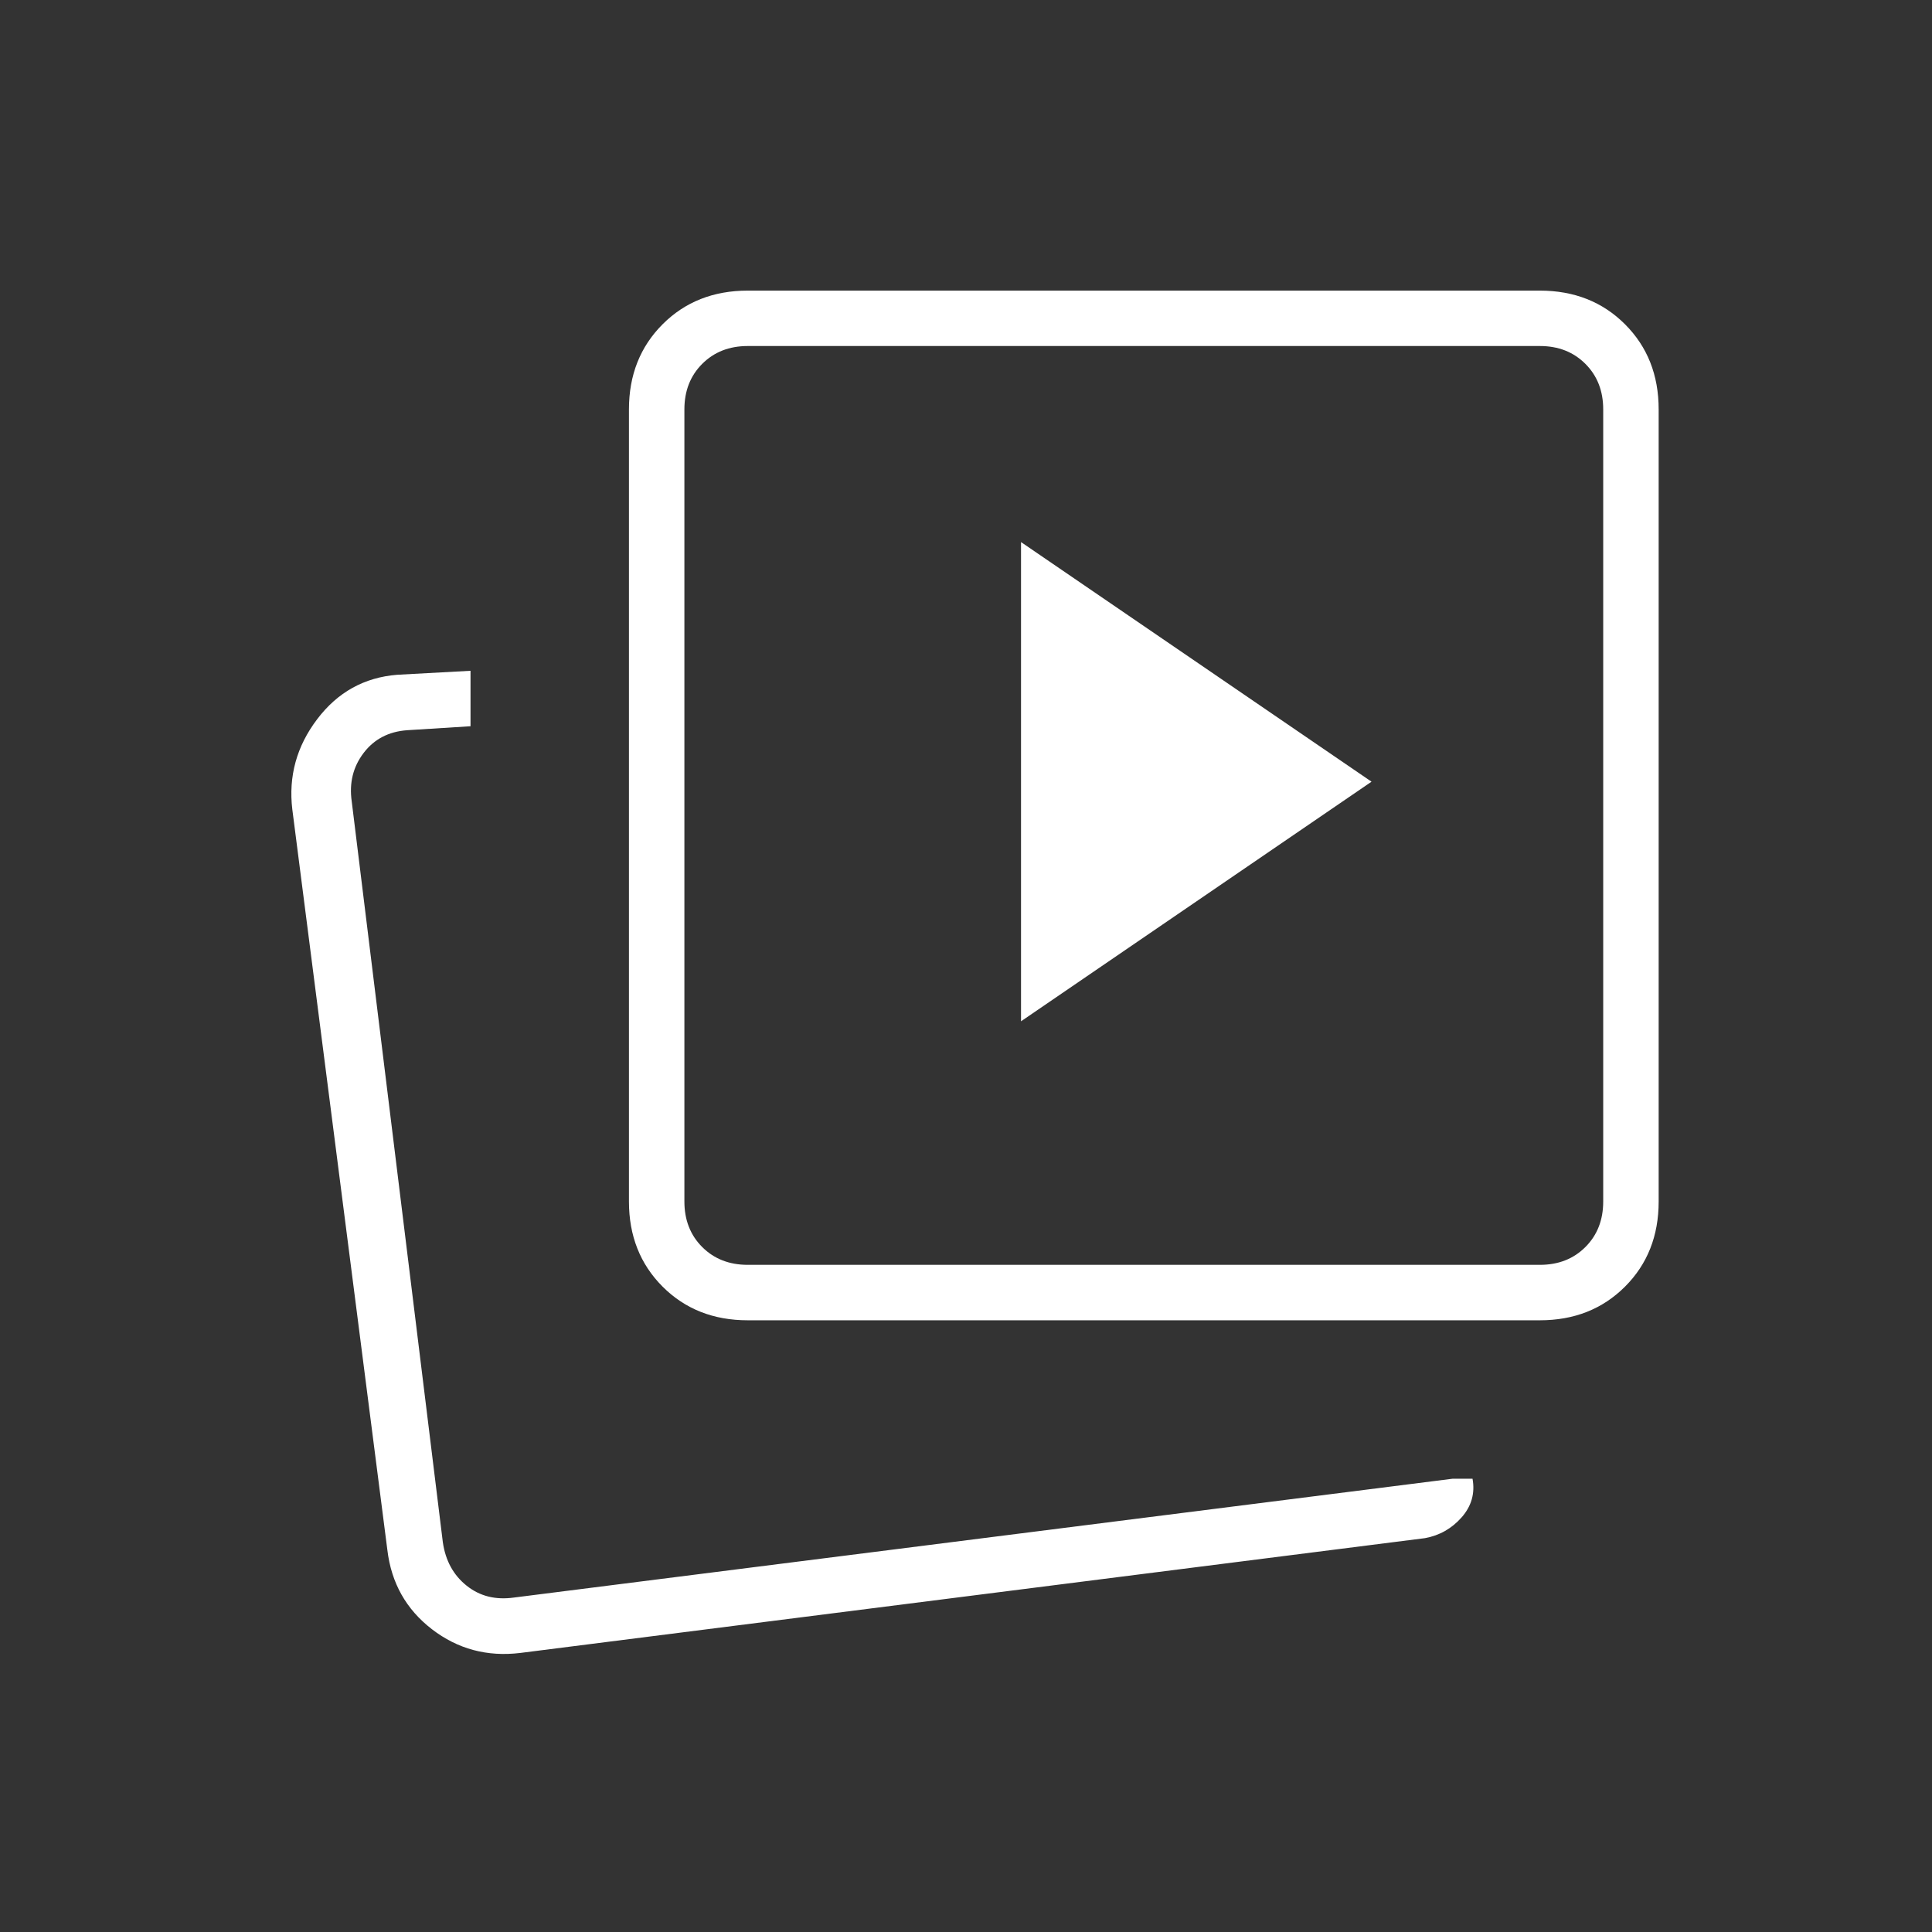 <svg width="50" height="50" viewBox="0 0 50 50" fill="none" xmlns="http://www.w3.org/2000/svg">
<rect x="0" y="0" width="50" height="50" fill="#333333" stroke="none"/>
<mask id="mask0_18_67" style="mask-type:alpha" maskUnits="userSpaceOnUse" x="0" y="0" width="50" height="50">
<rect x="0.493" y="0.756" width="49.198" height="49.198" fill="#D9D9D9"/>
</mask>
<g mask="url(#mask0_18_67)">
<path d="M26.424 26.431L35.495 20.23L26.424 14.029V26.431ZM37.596 38.269H38.109C38.177 38.645 38.083 38.978 37.827 39.269C37.571 39.559 37.255 39.738 36.879 39.807L13.459 42.779C12.604 42.881 11.844 42.676 11.178 42.164C10.512 41.651 10.127 40.968 10.025 40.114L7.565 20.947C7.463 20.093 7.676 19.316 8.206 18.616C8.735 17.915 9.427 17.531 10.281 17.463L12.177 17.36V18.795L10.537 18.898C10.059 18.932 9.683 19.128 9.41 19.487C9.137 19.846 9.034 20.264 9.103 20.742L11.46 39.909C11.528 40.387 11.733 40.763 12.075 41.036C12.416 41.31 12.826 41.412 13.305 41.344L37.596 38.269ZM19.352 34.169C18.464 34.169 17.729 33.879 17.148 33.298C16.568 32.717 16.277 31.983 16.277 31.095V10.595C16.277 9.707 16.568 8.973 17.148 8.392C17.729 7.811 18.464 7.521 19.352 7.521H39.851C40.739 7.521 41.474 7.811 42.055 8.392C42.636 8.973 42.926 9.707 42.926 10.595V31.095C42.926 31.983 42.636 32.717 42.055 33.298C41.474 33.879 40.739 34.169 39.851 34.169H19.352ZM19.352 32.734H39.851C40.33 32.734 40.722 32.581 41.03 32.273C41.337 31.966 41.491 31.573 41.491 31.095V10.595C41.491 10.117 41.337 9.724 41.03 9.417C40.722 9.109 40.33 8.955 39.851 8.955H19.352C18.874 8.955 18.481 9.109 18.173 9.417C17.866 9.724 17.712 10.117 17.712 10.595V31.095C17.712 31.573 17.866 31.966 18.173 32.273C18.481 32.581 18.874 32.734 19.352 32.734Z" fill="white"/>
</g>
</svg>

